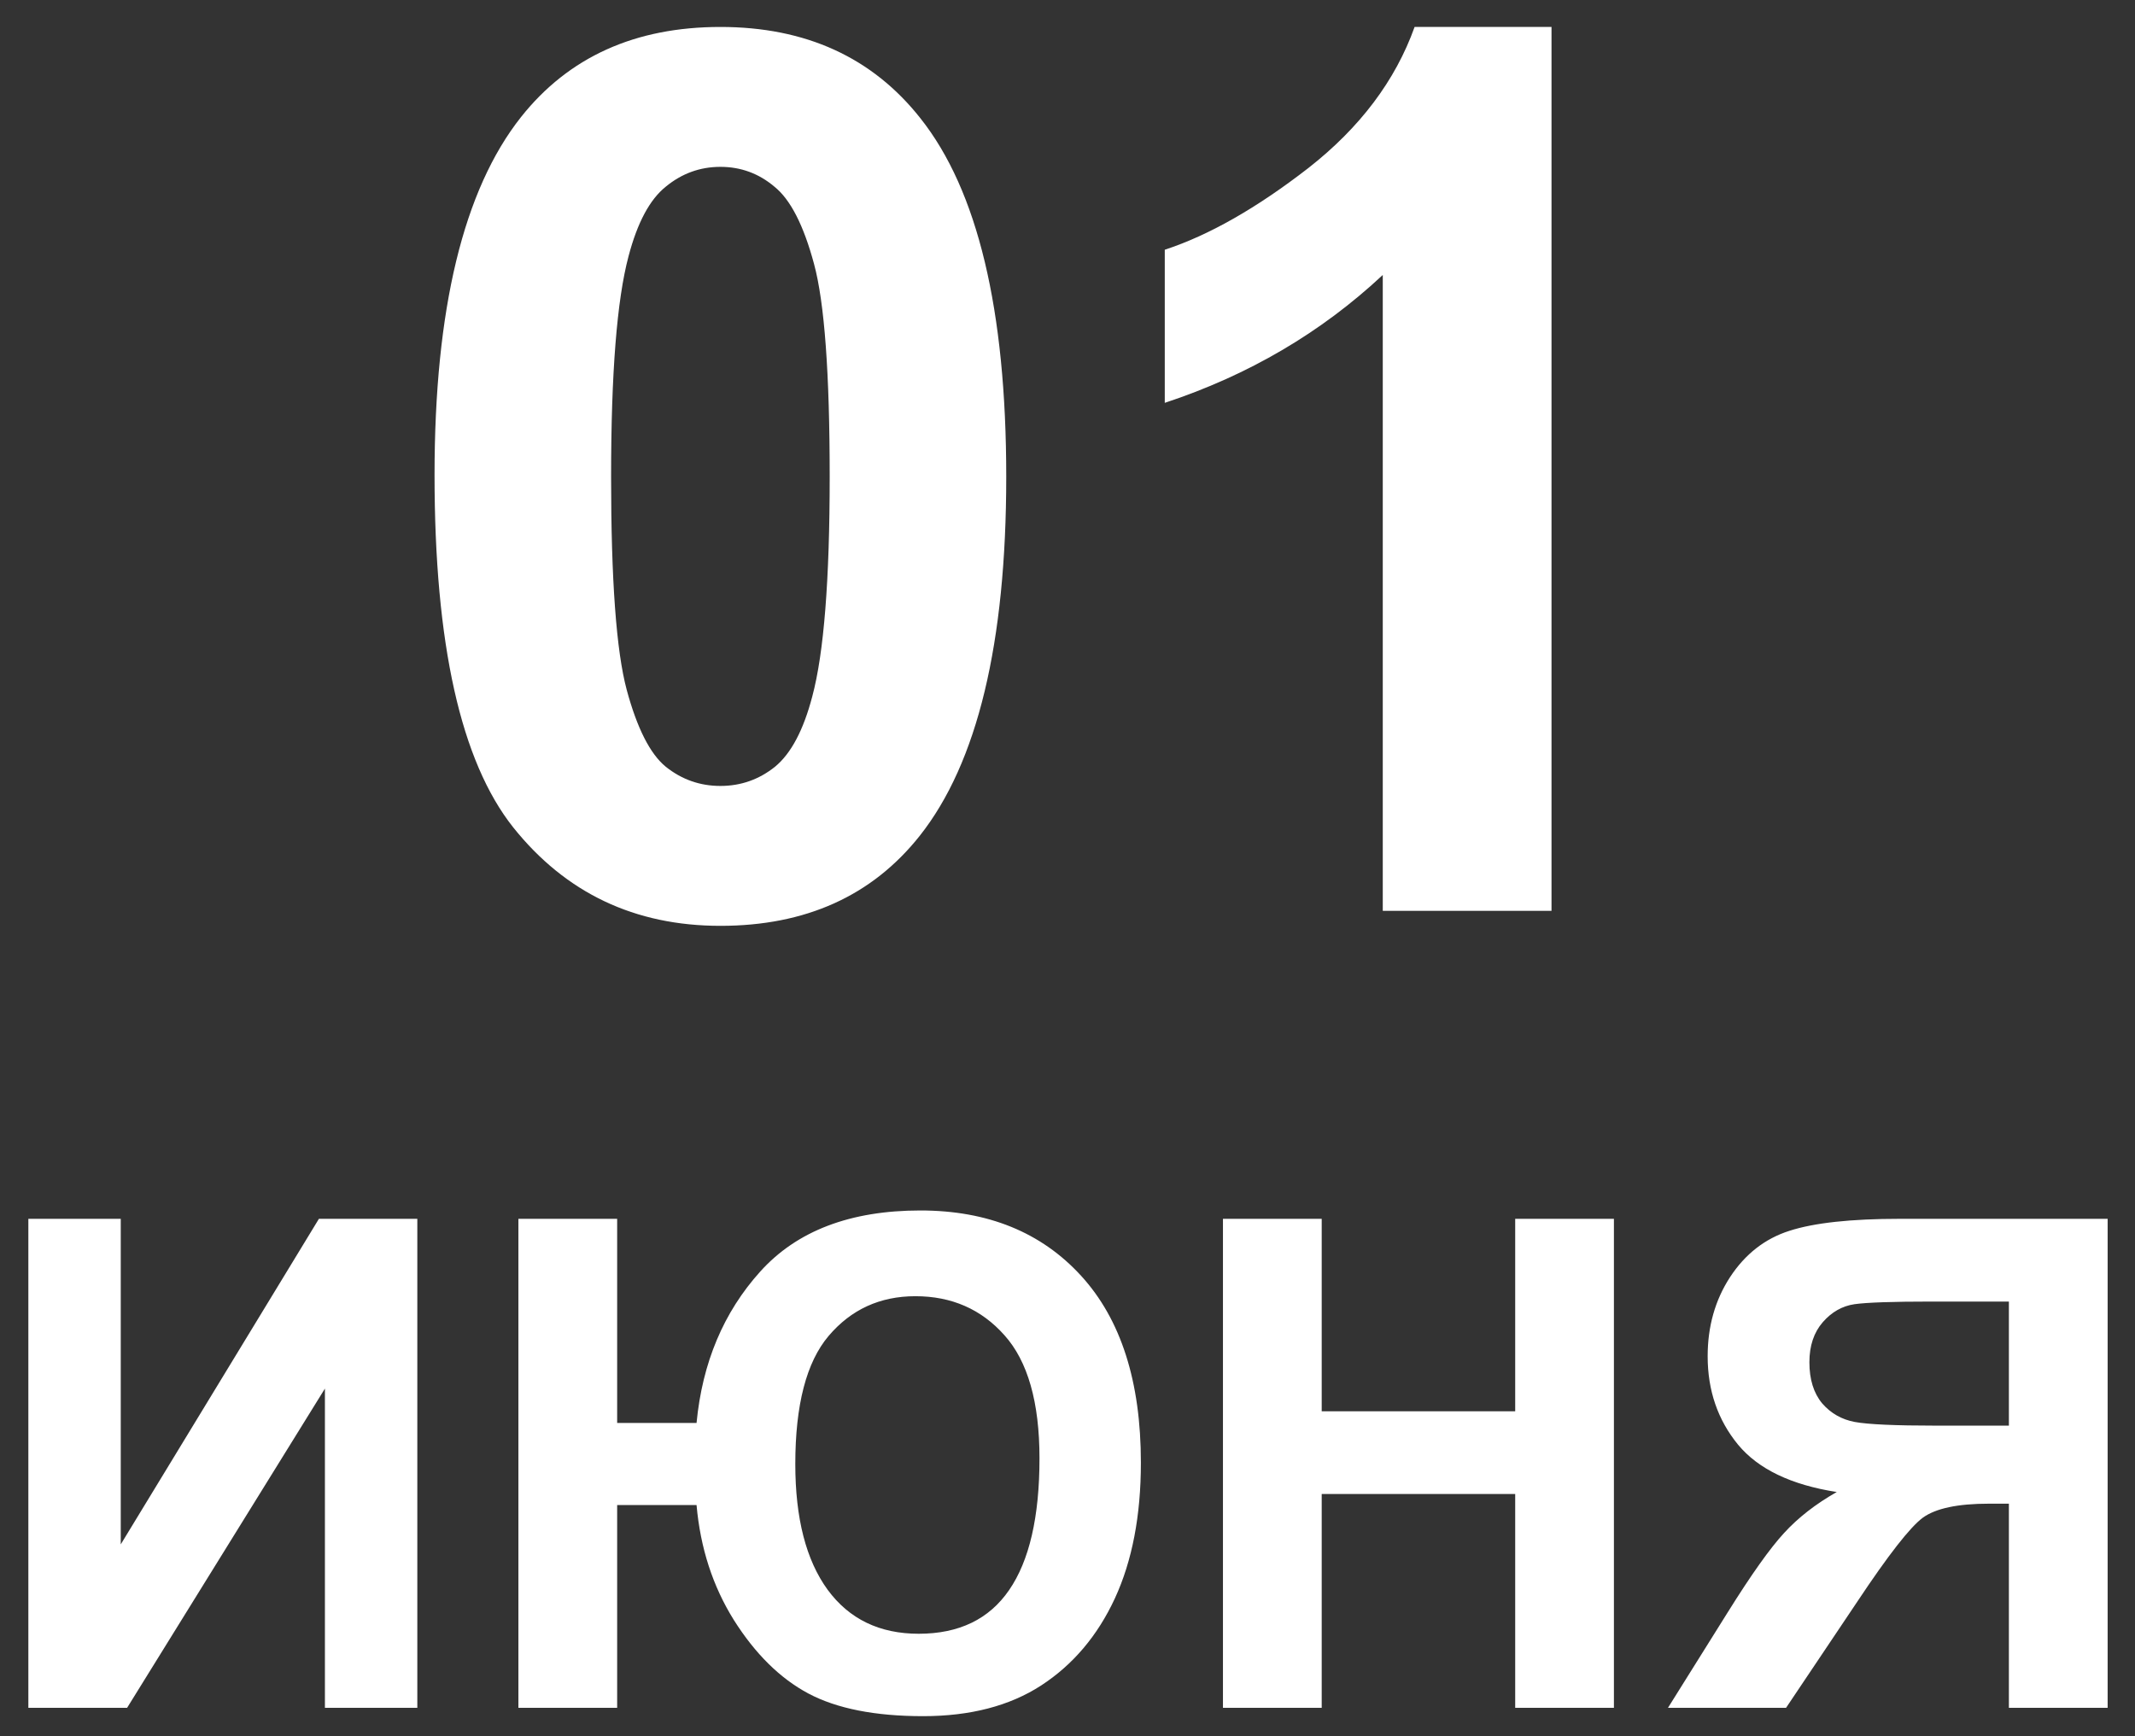<?xml version="1.0" encoding="UTF-8"?> <svg xmlns="http://www.w3.org/2000/svg" width="75" height="61" viewBox="0 0 75 61" fill="none"><rect x="0" y="0" width="75" height="61" fill="#333333" stroke="none"/> <path d="M25.307 0.947C28.302 0.947 30.644 2.016 32.332 4.154C34.343 6.685 35.348 10.883 35.348 16.748C35.348 22.598 34.336 26.803 32.31 29.363C30.637 31.473 28.302 32.527 25.307 32.527C22.297 32.527 19.871 31.374 18.029 29.068C16.186 26.747 15.265 22.619 15.265 16.685C15.265 10.862 16.278 6.671 18.303 4.112C19.977 2.002 22.311 0.947 25.307 0.947ZM25.307 5.862C24.59 5.862 23.95 6.095 23.387 6.559C22.825 7.009 22.389 7.824 22.079 9.006C21.671 10.539 21.467 13.119 21.467 16.748C21.467 20.376 21.65 22.873 22.016 24.237C22.381 25.587 22.838 26.487 23.387 26.937C23.95 27.387 24.59 27.612 25.307 27.612C26.024 27.612 26.664 27.387 27.226 26.937C27.789 26.473 28.225 25.65 28.534 24.469C28.942 22.95 29.146 20.376 29.146 16.748C29.146 13.119 28.963 10.63 28.598 9.28C28.232 7.916 27.768 7.009 27.205 6.559C26.657 6.095 26.024 5.862 25.307 5.862ZM54.503 32H48.575V9.66C46.409 11.685 43.857 13.183 40.917 14.153V8.774C42.465 8.267 44.145 7.311 45.959 5.905C47.774 4.484 49.018 2.832 49.693 0.947H54.503V32ZM0.996 42.82H4.242V54.258L11.203 42.82H14.66V60H11.414V48.785L4.465 60H0.996V42.82ZM18.211 42.82H21.68V49.992H24.469C24.672 47.875 25.418 46.102 26.707 44.672C27.996 43.242 29.871 42.527 32.332 42.527C34.699 42.527 36.582 43.293 37.98 44.824C39.379 46.355 40.078 48.543 40.078 51.387C40.078 53.246 39.773 54.836 39.164 56.156C38.555 57.469 37.691 58.488 36.574 59.215C35.465 59.934 34.082 60.293 32.426 60.293C30.738 60.293 29.395 60.027 28.395 59.496C27.402 58.965 26.531 58.105 25.781 56.918C25.039 55.73 24.602 54.383 24.469 52.875H21.68V60H18.211V42.82ZM27.938 51.434C27.938 53.34 28.316 54.812 29.074 55.852C29.832 56.883 30.898 57.398 32.273 57.398C33.688 57.398 34.746 56.887 35.449 55.863C36.16 54.832 36.516 53.289 36.516 51.234C36.516 49.266 36.105 47.824 35.285 46.91C34.473 45.996 33.43 45.539 32.156 45.539C30.914 45.539 29.898 46.004 29.109 46.934C28.328 47.855 27.938 49.355 27.938 51.434ZM42.961 60V42.82H46.43V49.582H53.227V42.82H56.695V60H53.227V52.488H46.43V60H42.961ZM70.57 60V52.828H69.867C68.773 52.828 68 52.992 67.547 53.32C67.102 53.648 66.336 54.629 65.25 56.262L62.742 60H58.594L60.691 56.648C61.52 55.32 62.18 54.391 62.672 53.859C63.164 53.32 63.781 52.84 64.523 52.418C62.922 52.168 61.766 51.613 61.055 50.754C60.344 49.887 59.988 48.852 59.988 47.648C59.988 46.602 60.25 45.676 60.773 44.871C61.305 44.059 62 43.516 62.859 43.242C63.727 42.961 65.019 42.82 66.738 42.82H74.039V60H70.57ZM70.57 45.727H67.863C66.488 45.727 65.582 45.758 65.144 45.82C64.715 45.883 64.344 46.094 64.031 46.453C63.719 46.812 63.562 47.281 63.562 47.859C63.562 48.461 63.711 48.941 64.008 49.301C64.312 49.652 64.695 49.871 65.156 49.957C65.625 50.043 66.574 50.086 68.004 50.086H70.57V45.727Z" fill="white"></path> </svg> 